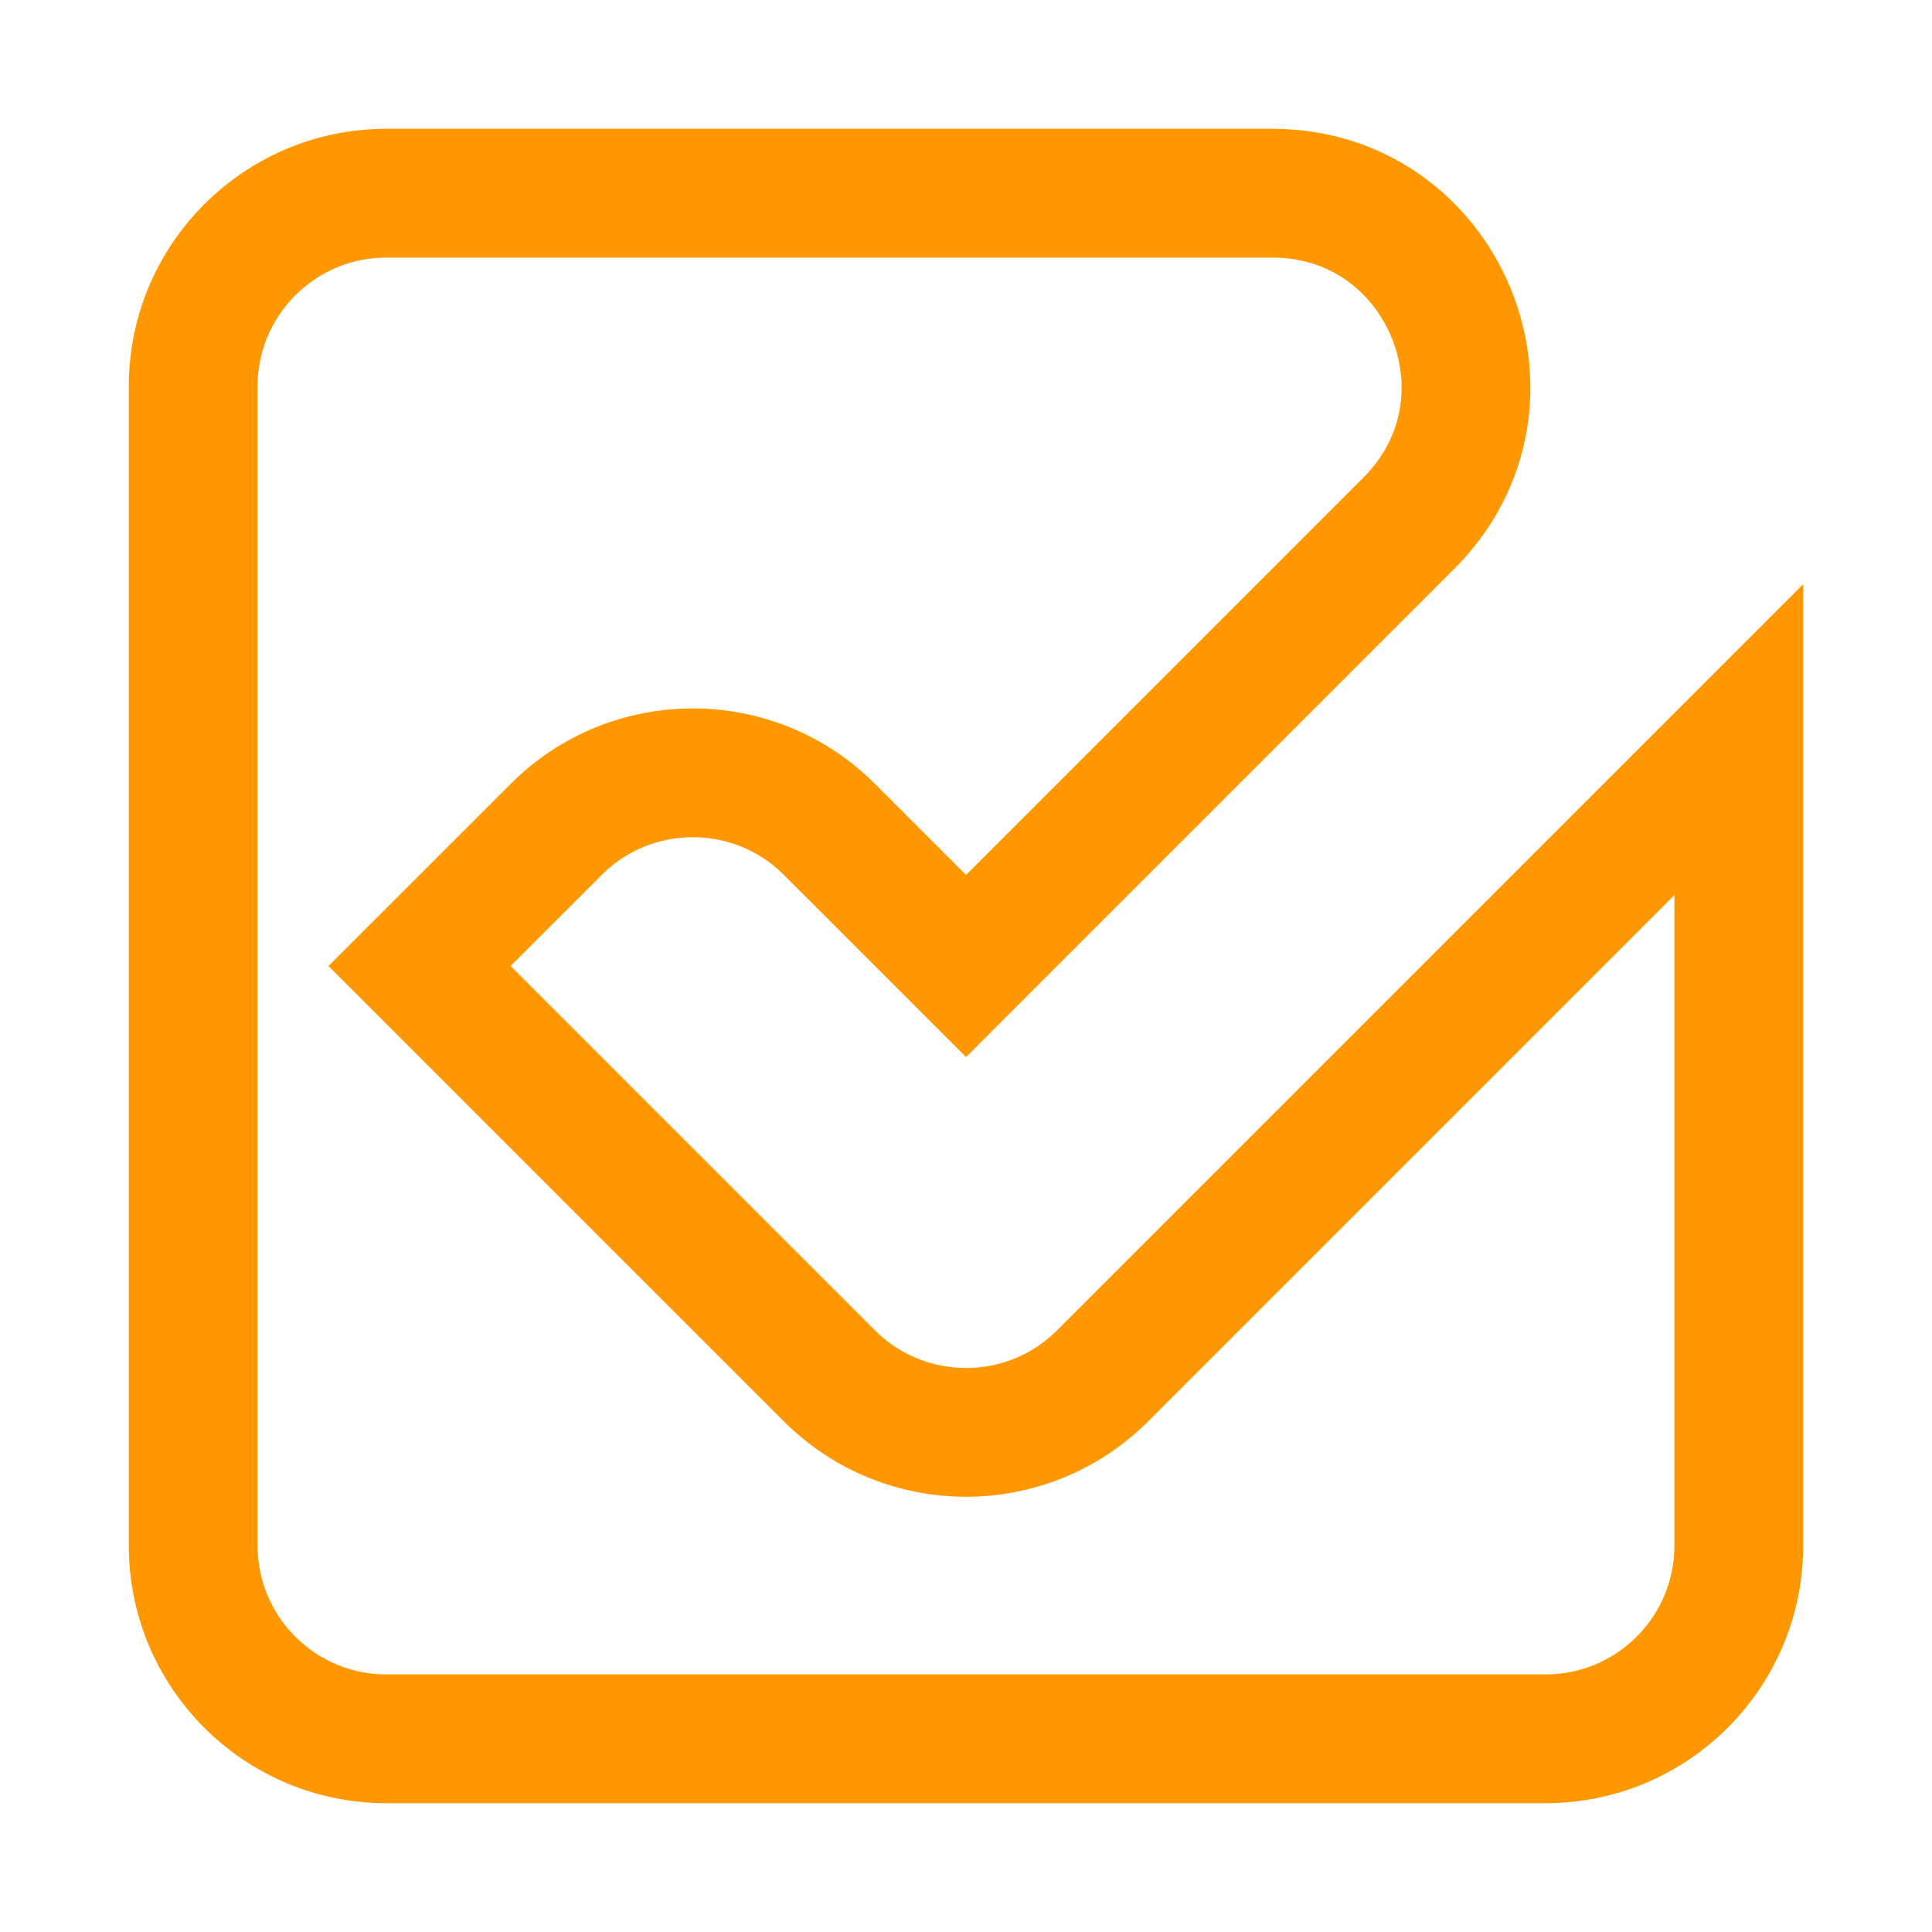 <svg width="60" height="60" viewBox="0 0 60 60" fill="none" xmlns="http://www.w3.org/2000/svg">
<path d="M34.243 42.728C31.901 45.07 28.101 45.07 25.758 42.728L21.515 38.485L13.03 30L17.274 25.757C19.616 23.414 23.416 23.414 25.758 25.757L30.002 30L43.758 16.243C47.538 12.462 44.861 6 39.515 6H12C8.686 6 6 8.686 6 12V48C6 51.314 8.686 54 12 54H48C51.314 54 54 51.314 54 48V22.971L34.243 42.728V42.728Z" stroke="#FF9800" stroke-width="4"/>
</svg>
